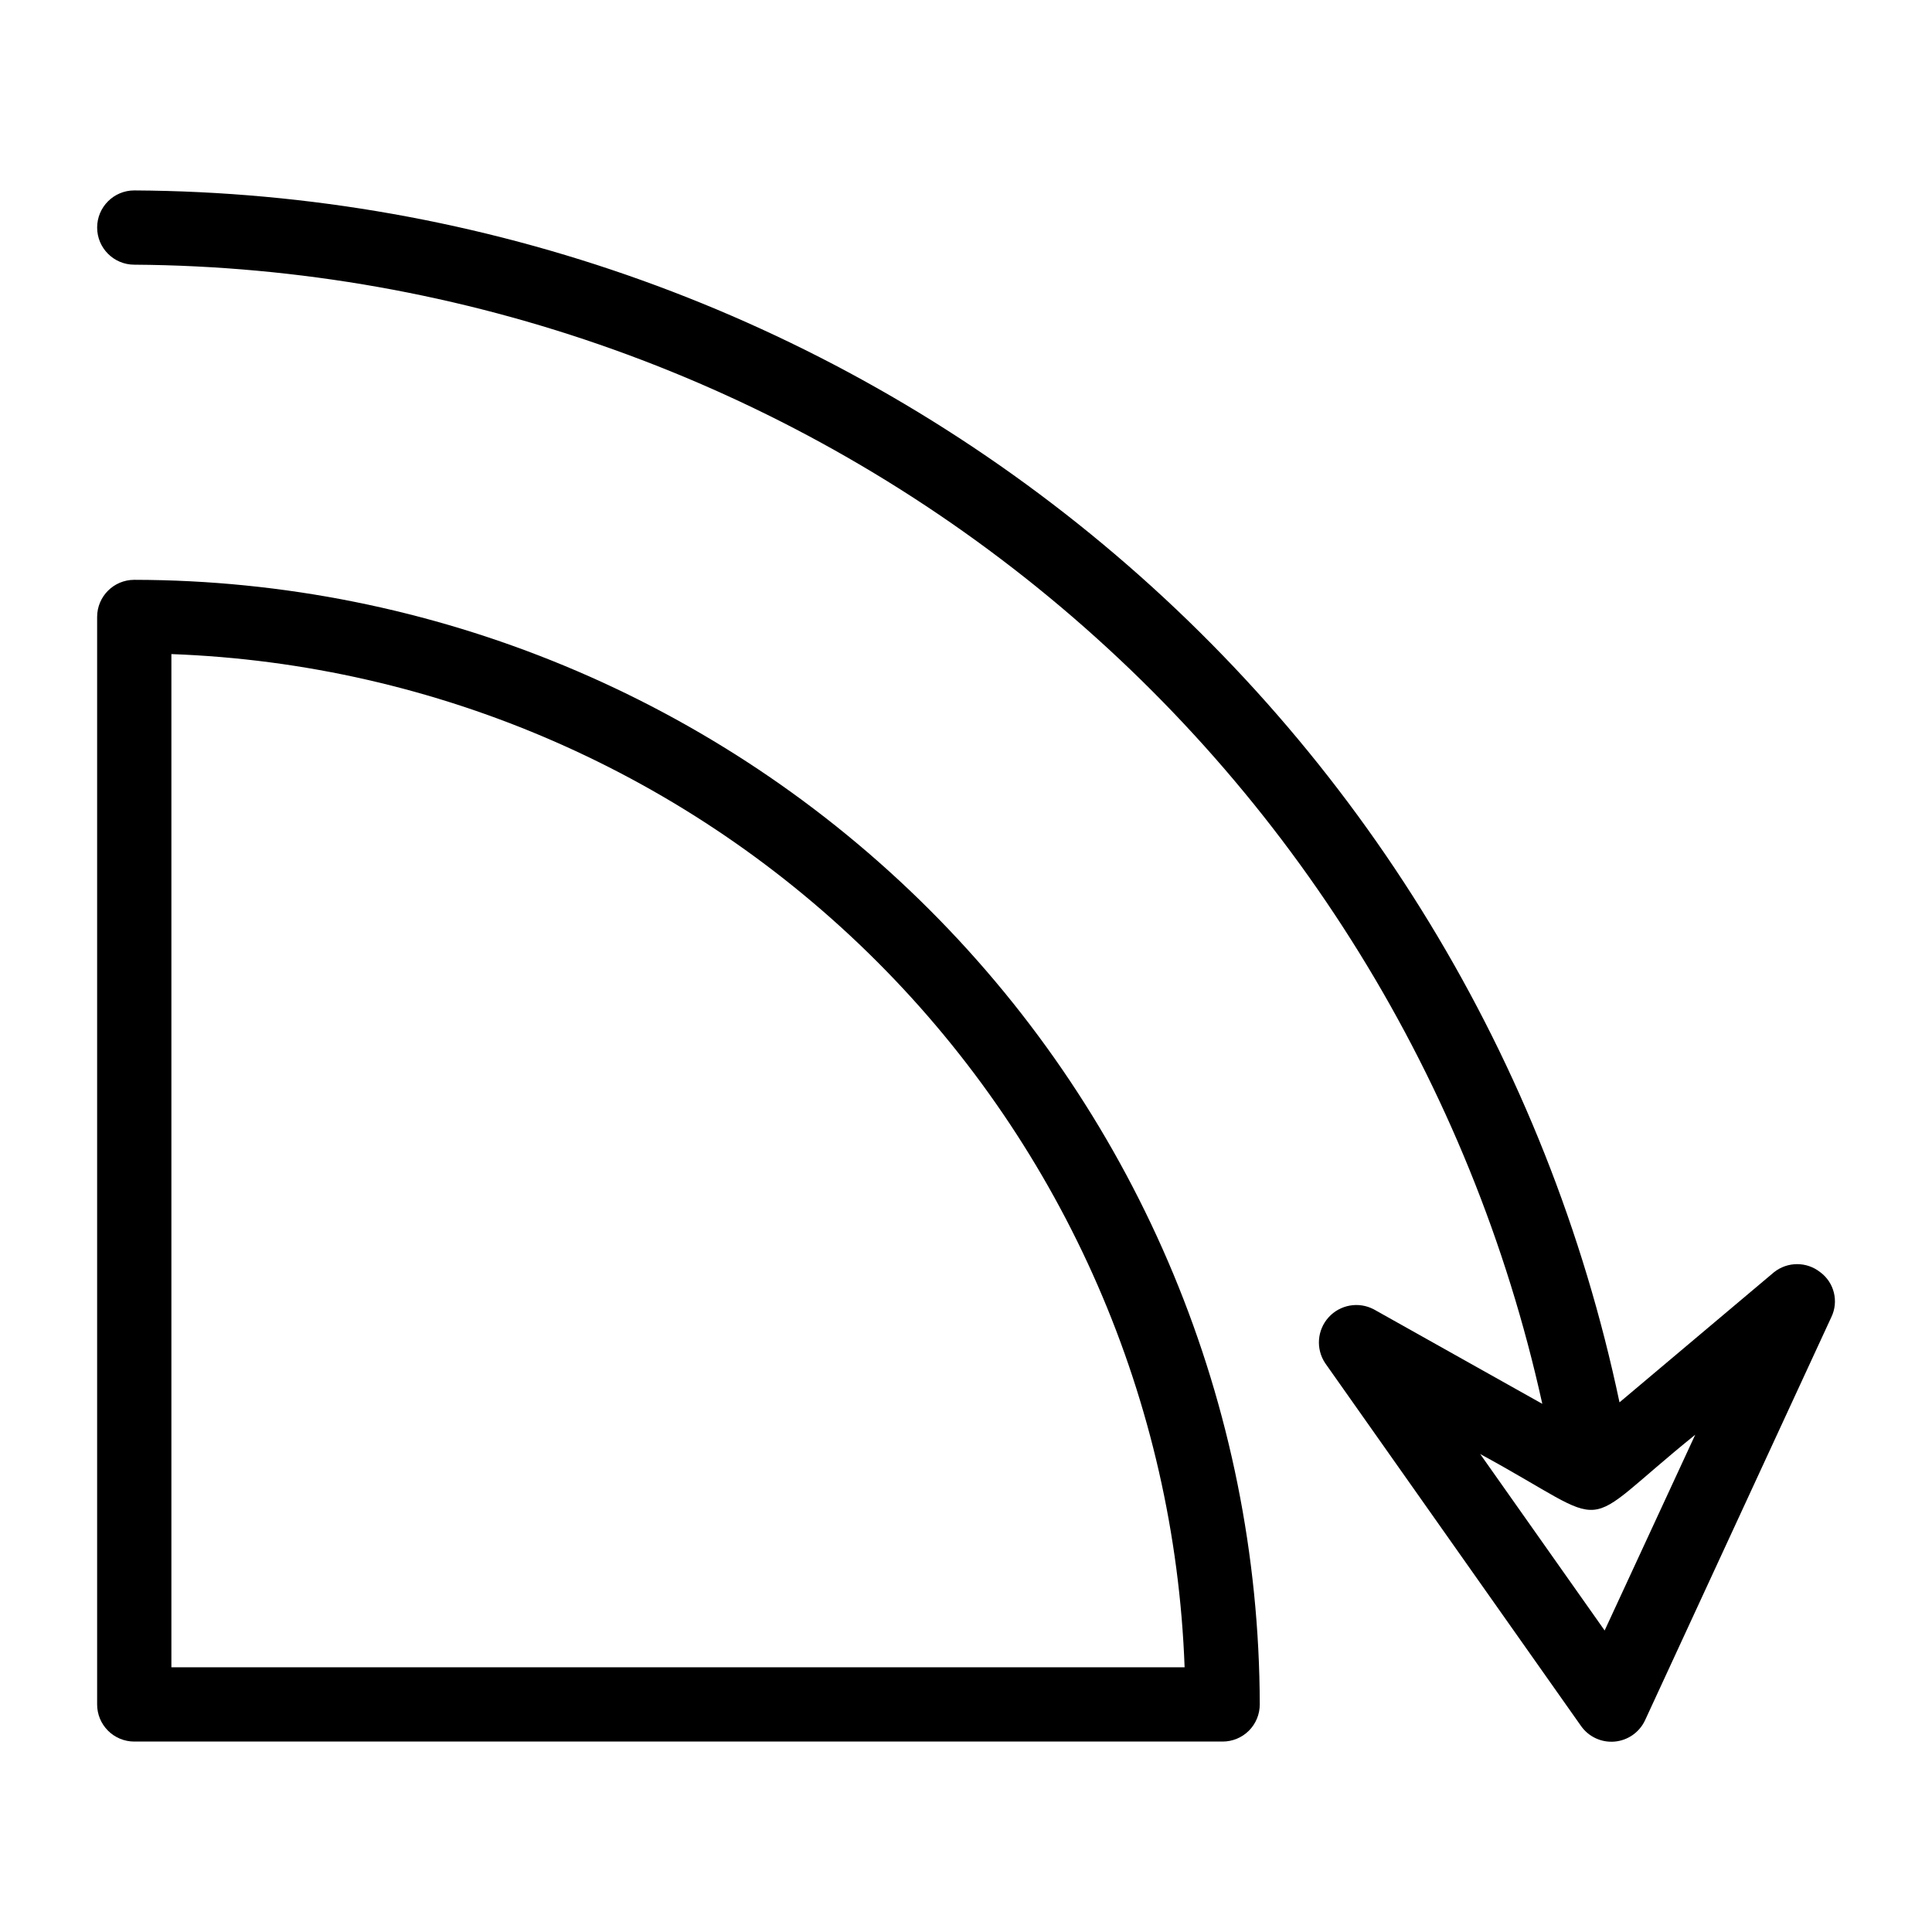 <?xml version="1.0" encoding="UTF-8"?>
<!-- Uploaded to: ICON Repo, www.iconrepo.com, Generator: ICON Repo Mixer Tools -->
<svg fill="#000000" width="800px" height="800px" version="1.1" viewBox="144 144 512 512" xmlns="http://www.w3.org/2000/svg">
 <g>
  <path d="m179.58 297.66c-5.434 0-9.84 4.402-9.84 9.84v288.19c0 2.613 1.035 5.113 2.883 6.961 1.844 1.844 4.348 2.879 6.957 2.879h288.43c2.609 0 5.113-1.035 6.961-2.879 1.844-1.848 2.879-4.348 2.879-6.961-0.164-79.031-31.652-154.78-87.559-210.64-55.906-55.863-131.68-87.289-210.71-87.391zm278.36 288.19h-268.52v-268.51c70.395 2.574 137.2 31.691 187.01 81.5s78.926 116.62 81.504 187.01z"/>
  <path d="m626.4 481.16c-3.59-2.867-8.691-2.867-12.281 0l-40.934 34.477c-19.047-90.441-68.488-171.64-140.1-230.07-71.609-58.434-161.07-90.586-253.5-91.102-5.434 0-9.84 4.406-9.84 9.84 0 5.434 4.406 9.84 9.84 9.84 87.199 0.594 171.61 30.789 239.41 85.637s114.95 131.1 133.73 216.25l-44.633-25.031c-4.008-2.125-8.949-1.262-11.996 2.102-3.047 3.363-3.426 8.363-0.914 12.145l67.777 96.117c2.016 2.894 5.426 4.484 8.934 4.176 3.512-0.309 6.59-2.473 8.07-5.668l49.359-106.82c2.004-4.148 0.781-9.137-2.914-11.887zm-57.152 94.934-32.984-46.762c36.84 19.996 24.48 21.098 56.992-5.117z"/>
 </g>
</svg>